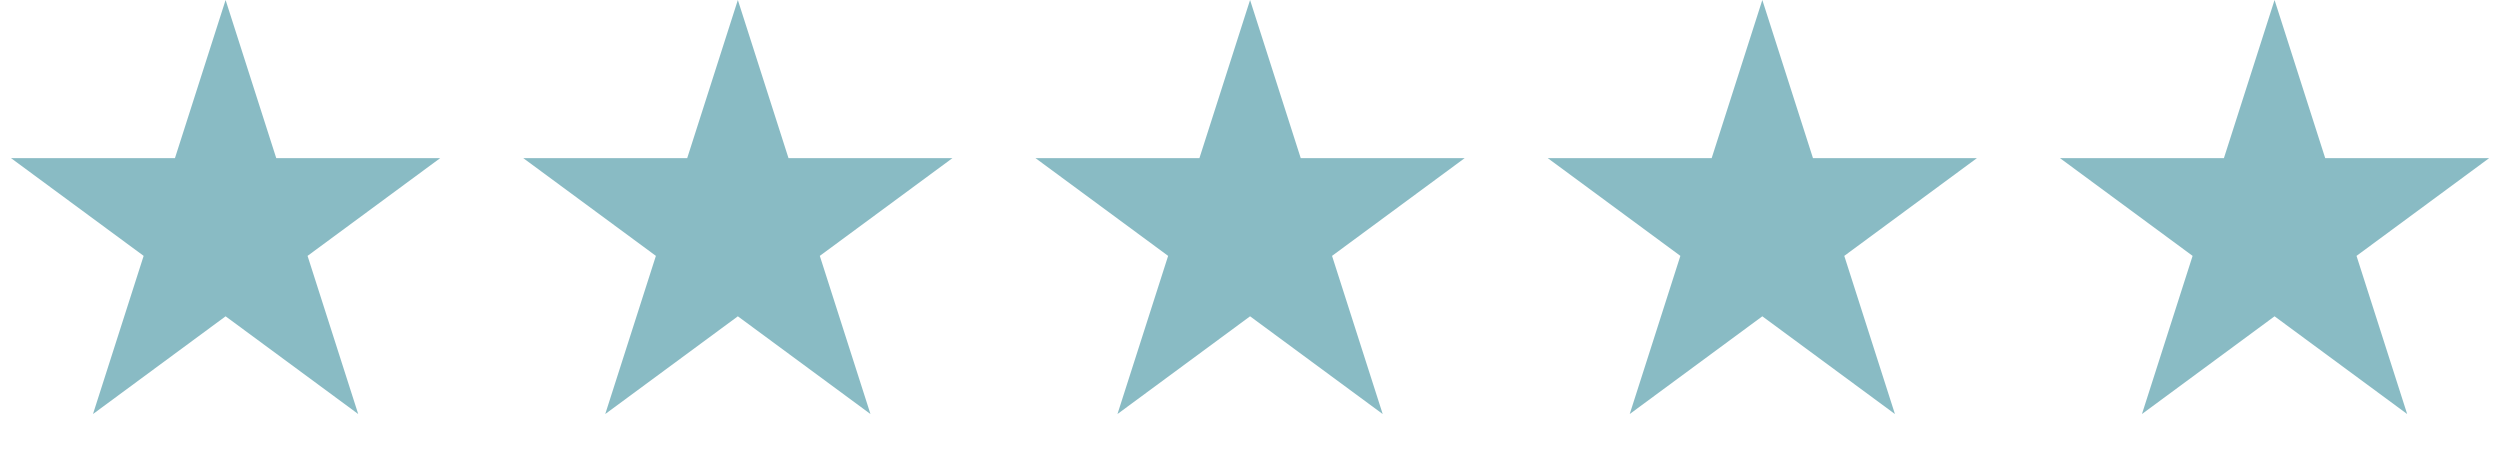 <svg width="142" height="26" viewBox="0 0 142 26" fill="none" xmlns="http://www.w3.org/2000/svg">
<path d="M12.814 0L15.691 8.983H25.001L17.469 14.534L20.346 23.517L12.814 17.966L5.282 23.517L8.159 14.534L0.627 8.983H9.937L12.814 0Z" fill="#89BBC4"/>
<path d="M41.91 0L44.787 8.983H54.097L46.565 14.534L49.442 23.517L41.91 17.966L34.378 23.517L37.255 14.534L29.723 8.983H39.033L41.91 0Z" fill="#89BBC4"/>
<path d="M100.1 0L102.977 8.983H112.287L104.755 14.534L107.632 23.517L100.1 17.966L92.568 23.517L95.445 14.534L87.913 8.983H97.223L100.1 0Z" fill="#89BBC4"/>
<path d="M71.004 0L73.882 8.983H83.192L75.66 14.534L78.537 23.517L71.004 17.966L63.472 23.517L66.35 14.534L58.817 8.983H68.127L71.004 0Z" fill="#89BBC4"/>
<path d="M129.195 0L132.072 8.983H141.382L133.85 14.534L136.727 23.517L129.195 17.966L121.663 23.517L124.54 14.534L117.008 8.983H126.318L129.195 0Z" fill="#89BBC4"/>
</svg>
